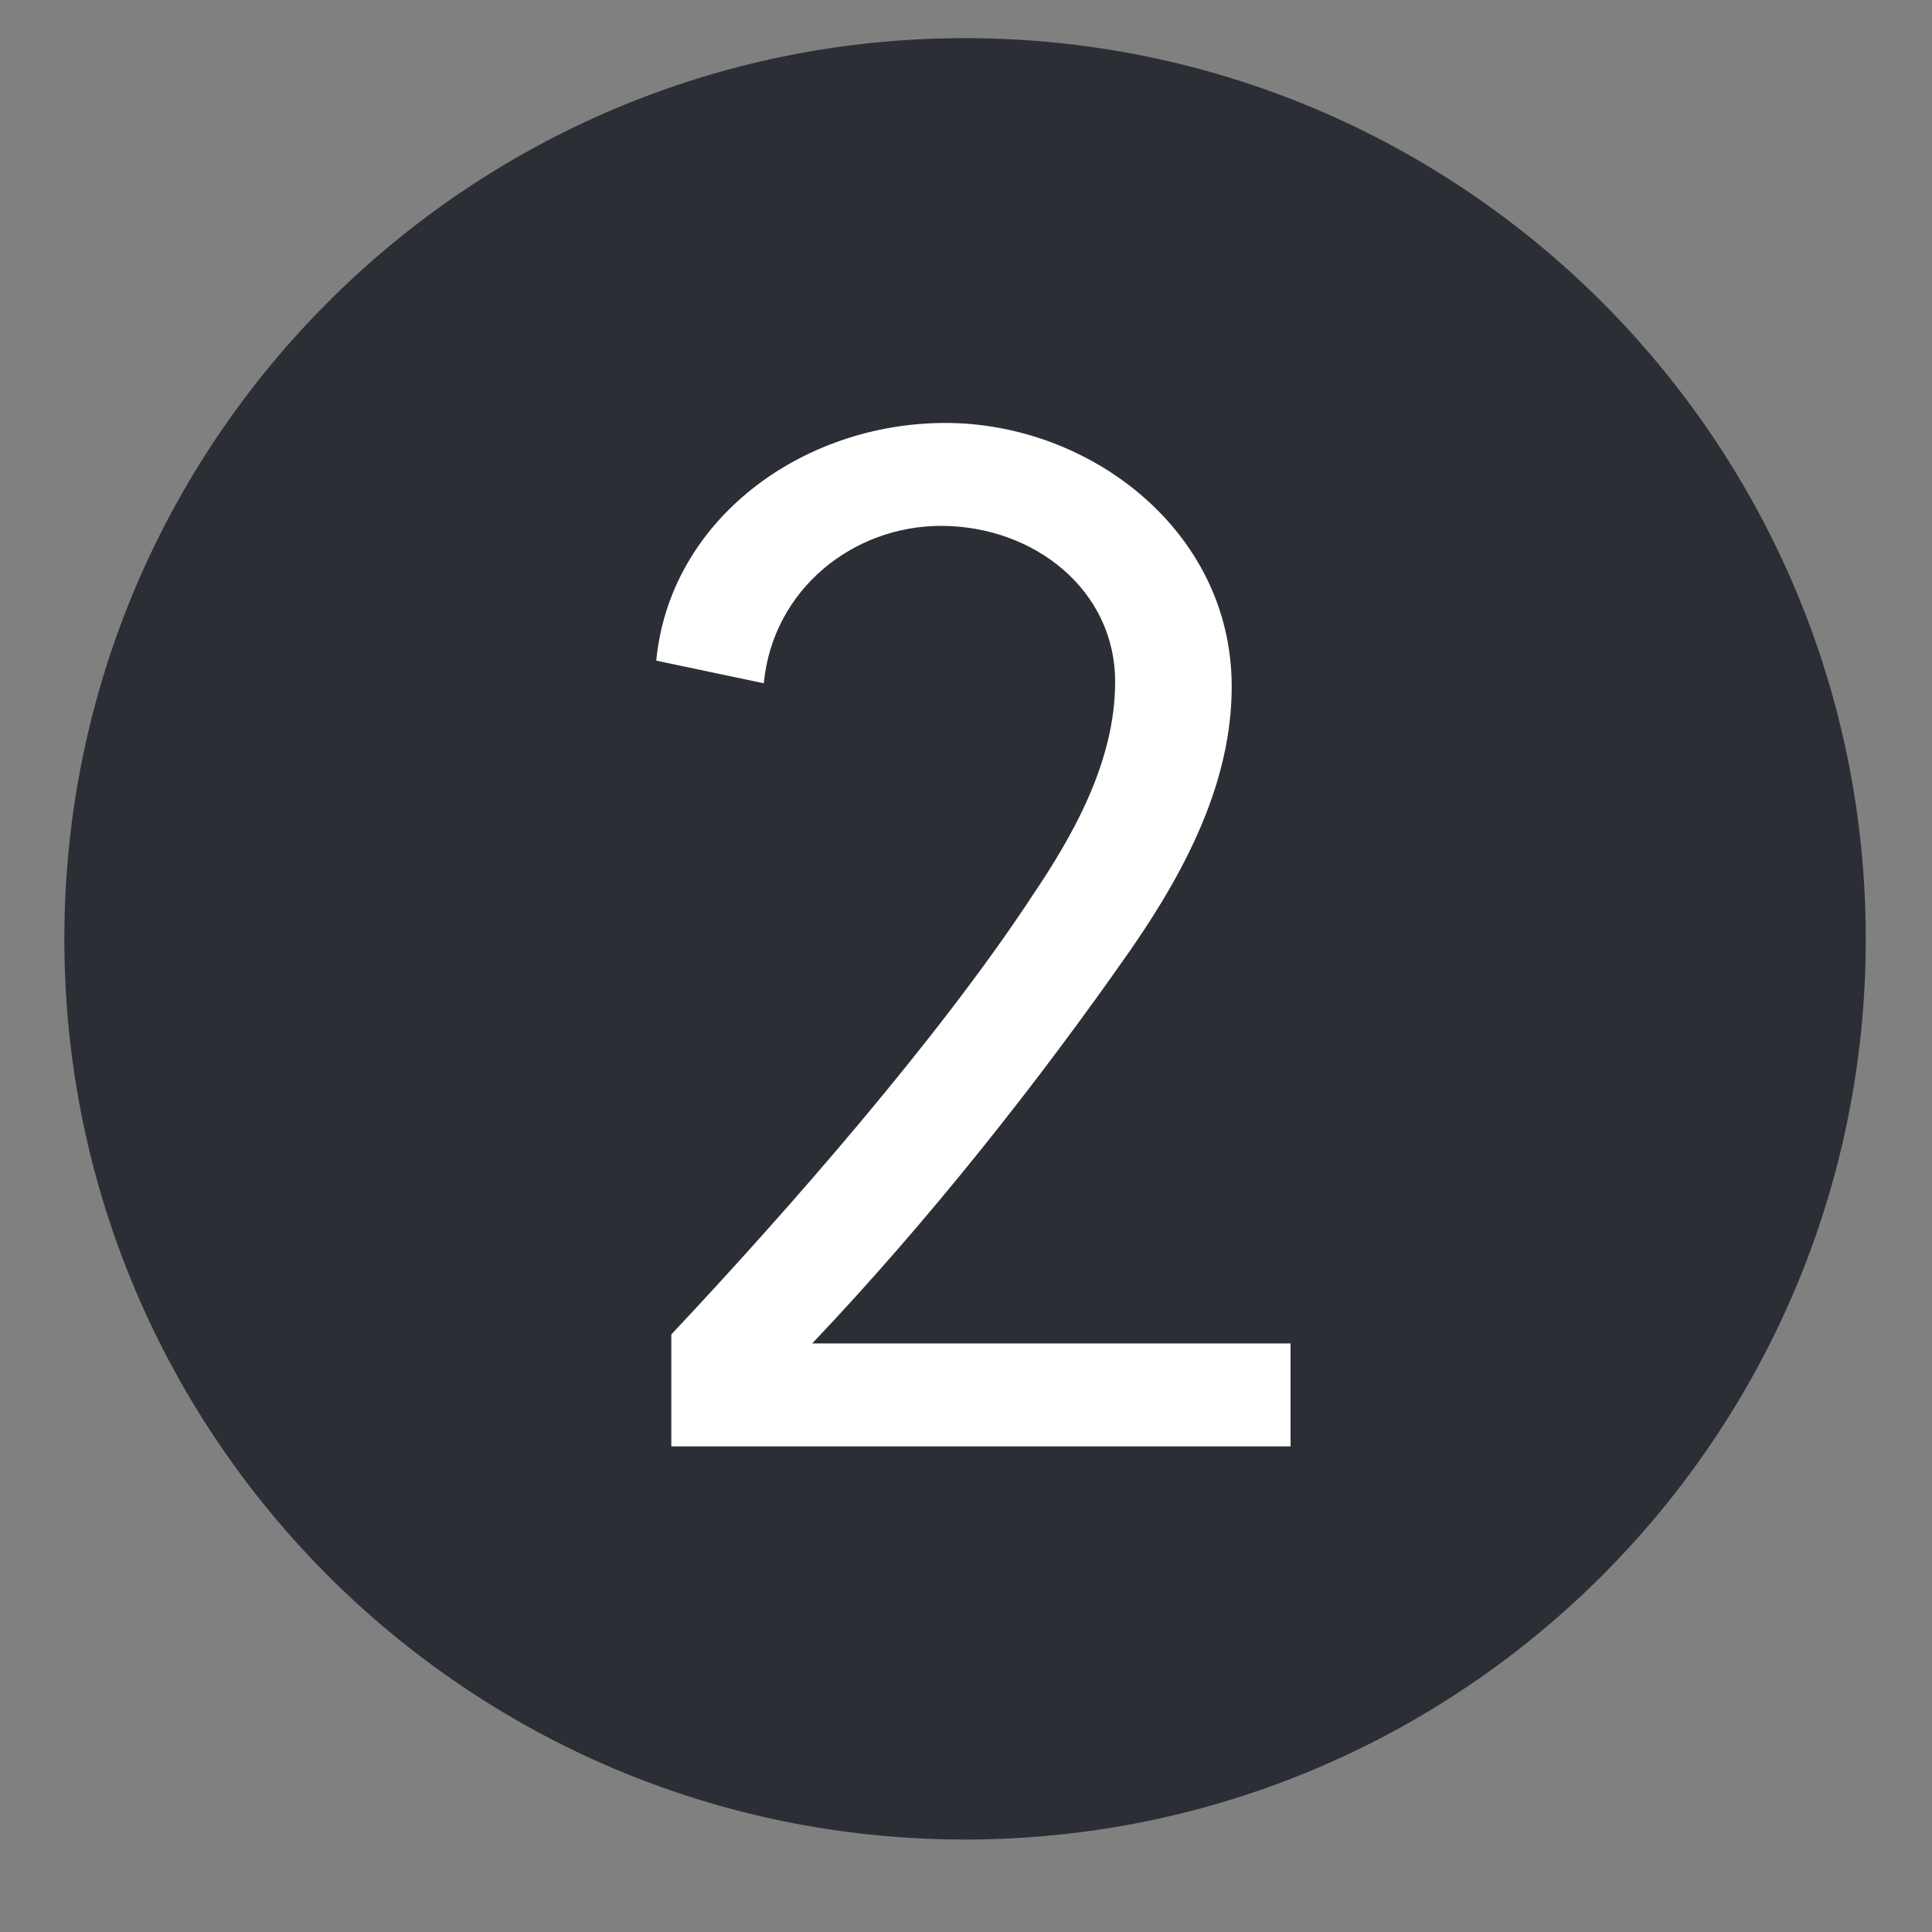 <svg xmlns="http://www.w3.org/2000/svg" xmlns:xlink="http://www.w3.org/1999/xlink" width="48" zoomAndPan="magnify" viewBox="0 0 36 36" height="48" preserveAspectRatio="xMidYMid meet" version="1.0"><rect x="0" y="0" width="36" height="36" fill="#808080" stroke="none"/><defs><g/><clipPath id="id1"><path d="M 1.199 0.711 L 34.766 0.711 L 34.766 34.277 L 1.199 34.277 Z M 1.199 0.711 " clip-rule="nonzero"/></clipPath></defs><g clip-path="url(#id1)"><path fill="#2c2e35" d="M 17.98 0.711 C 8.711 0.711 1.199 8.227 1.199 17.496 C 1.199 26.766 8.711 34.277 17.98 34.277 C 27.25 34.277 34.766 26.766 34.766 17.496 C 34.766 8.227 27.25 0.711 17.98 0.711 " fill-opacity="1" fill-rule="nonzero"/></g><g fill="#ffffff" fill-opacity="1"><g transform="translate(10.931, 26.951)"><g><path d="M 1.578 0 L 13.117 0 L 13.117 -1.918 L 4.203 -1.918 C 6.348 -4.176 8.406 -6.77 10.156 -9.281 C 11.227 -10.832 12.02 -12.441 12.02 -14.16 C 12.02 -17.066 9.367 -19.07 6.688 -19.07 C 4.008 -19.07 1.551 -17.266 1.297 -14.641 L 3.301 -14.219 C 3.469 -15.969 4.965 -17.152 6.602 -17.152 C 8.324 -17.152 9.848 -15.969 9.848 -14.246 C 9.848 -12.75 9.055 -11.371 8.293 -10.242 C 6.547 -7.59 3.754 -4.402 1.578 -2.086 Z M 1.578 0 "/></g></g></g></svg>